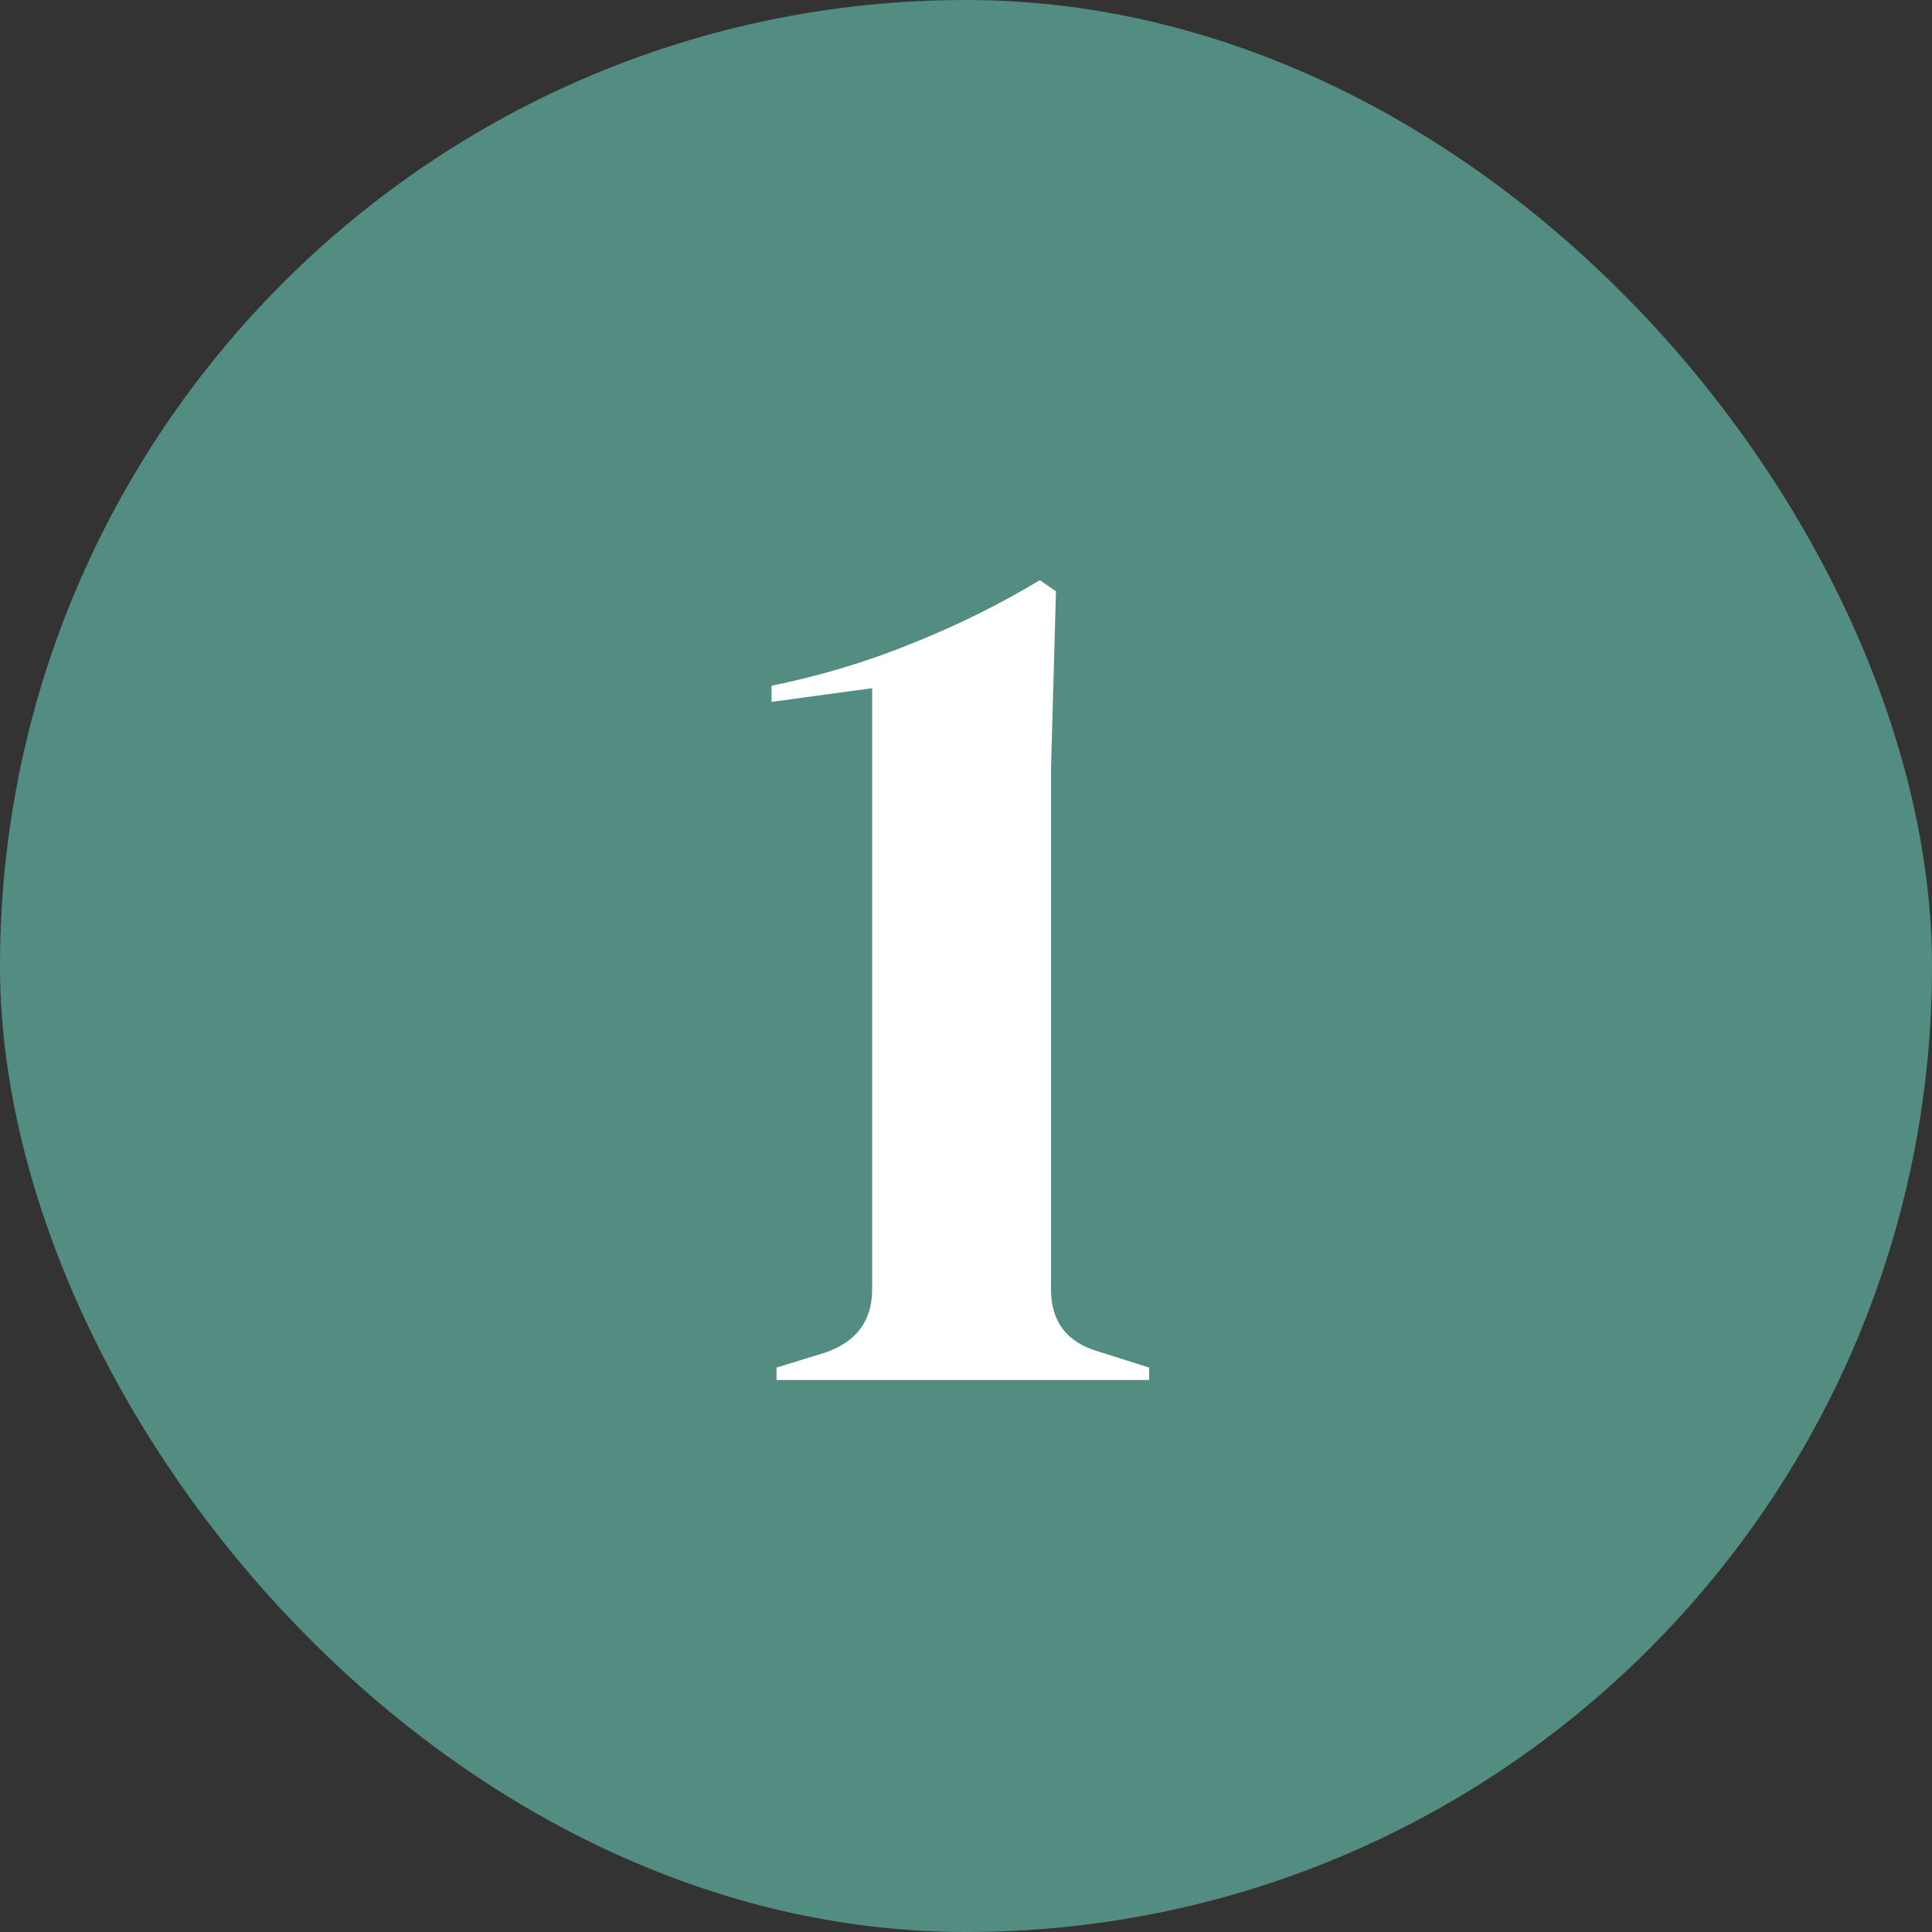 <svg xmlns="http://www.w3.org/2000/svg" width="56" height="56" viewBox="0 0 56 56" fill="none"><rect x="0" y="0" width="56" height="56" fill="#333333" stroke="none"/><rect width="56" height="56" rx="28" fill="#538C80"></rect><path d="M22.508 40V39.64L23.912 39.208C24.824 38.896 25.28 38.284 25.28 37.372V19.948L22.364 20.344V19.876C23.78 19.588 25.136 19.18 26.432 18.652C27.752 18.124 28.988 17.512 30.14 16.816L30.608 17.14L30.464 22.288V37.372C30.464 38.308 30.92 38.908 31.832 39.172L33.308 39.64V40H22.508Z" fill="white"></path></svg>